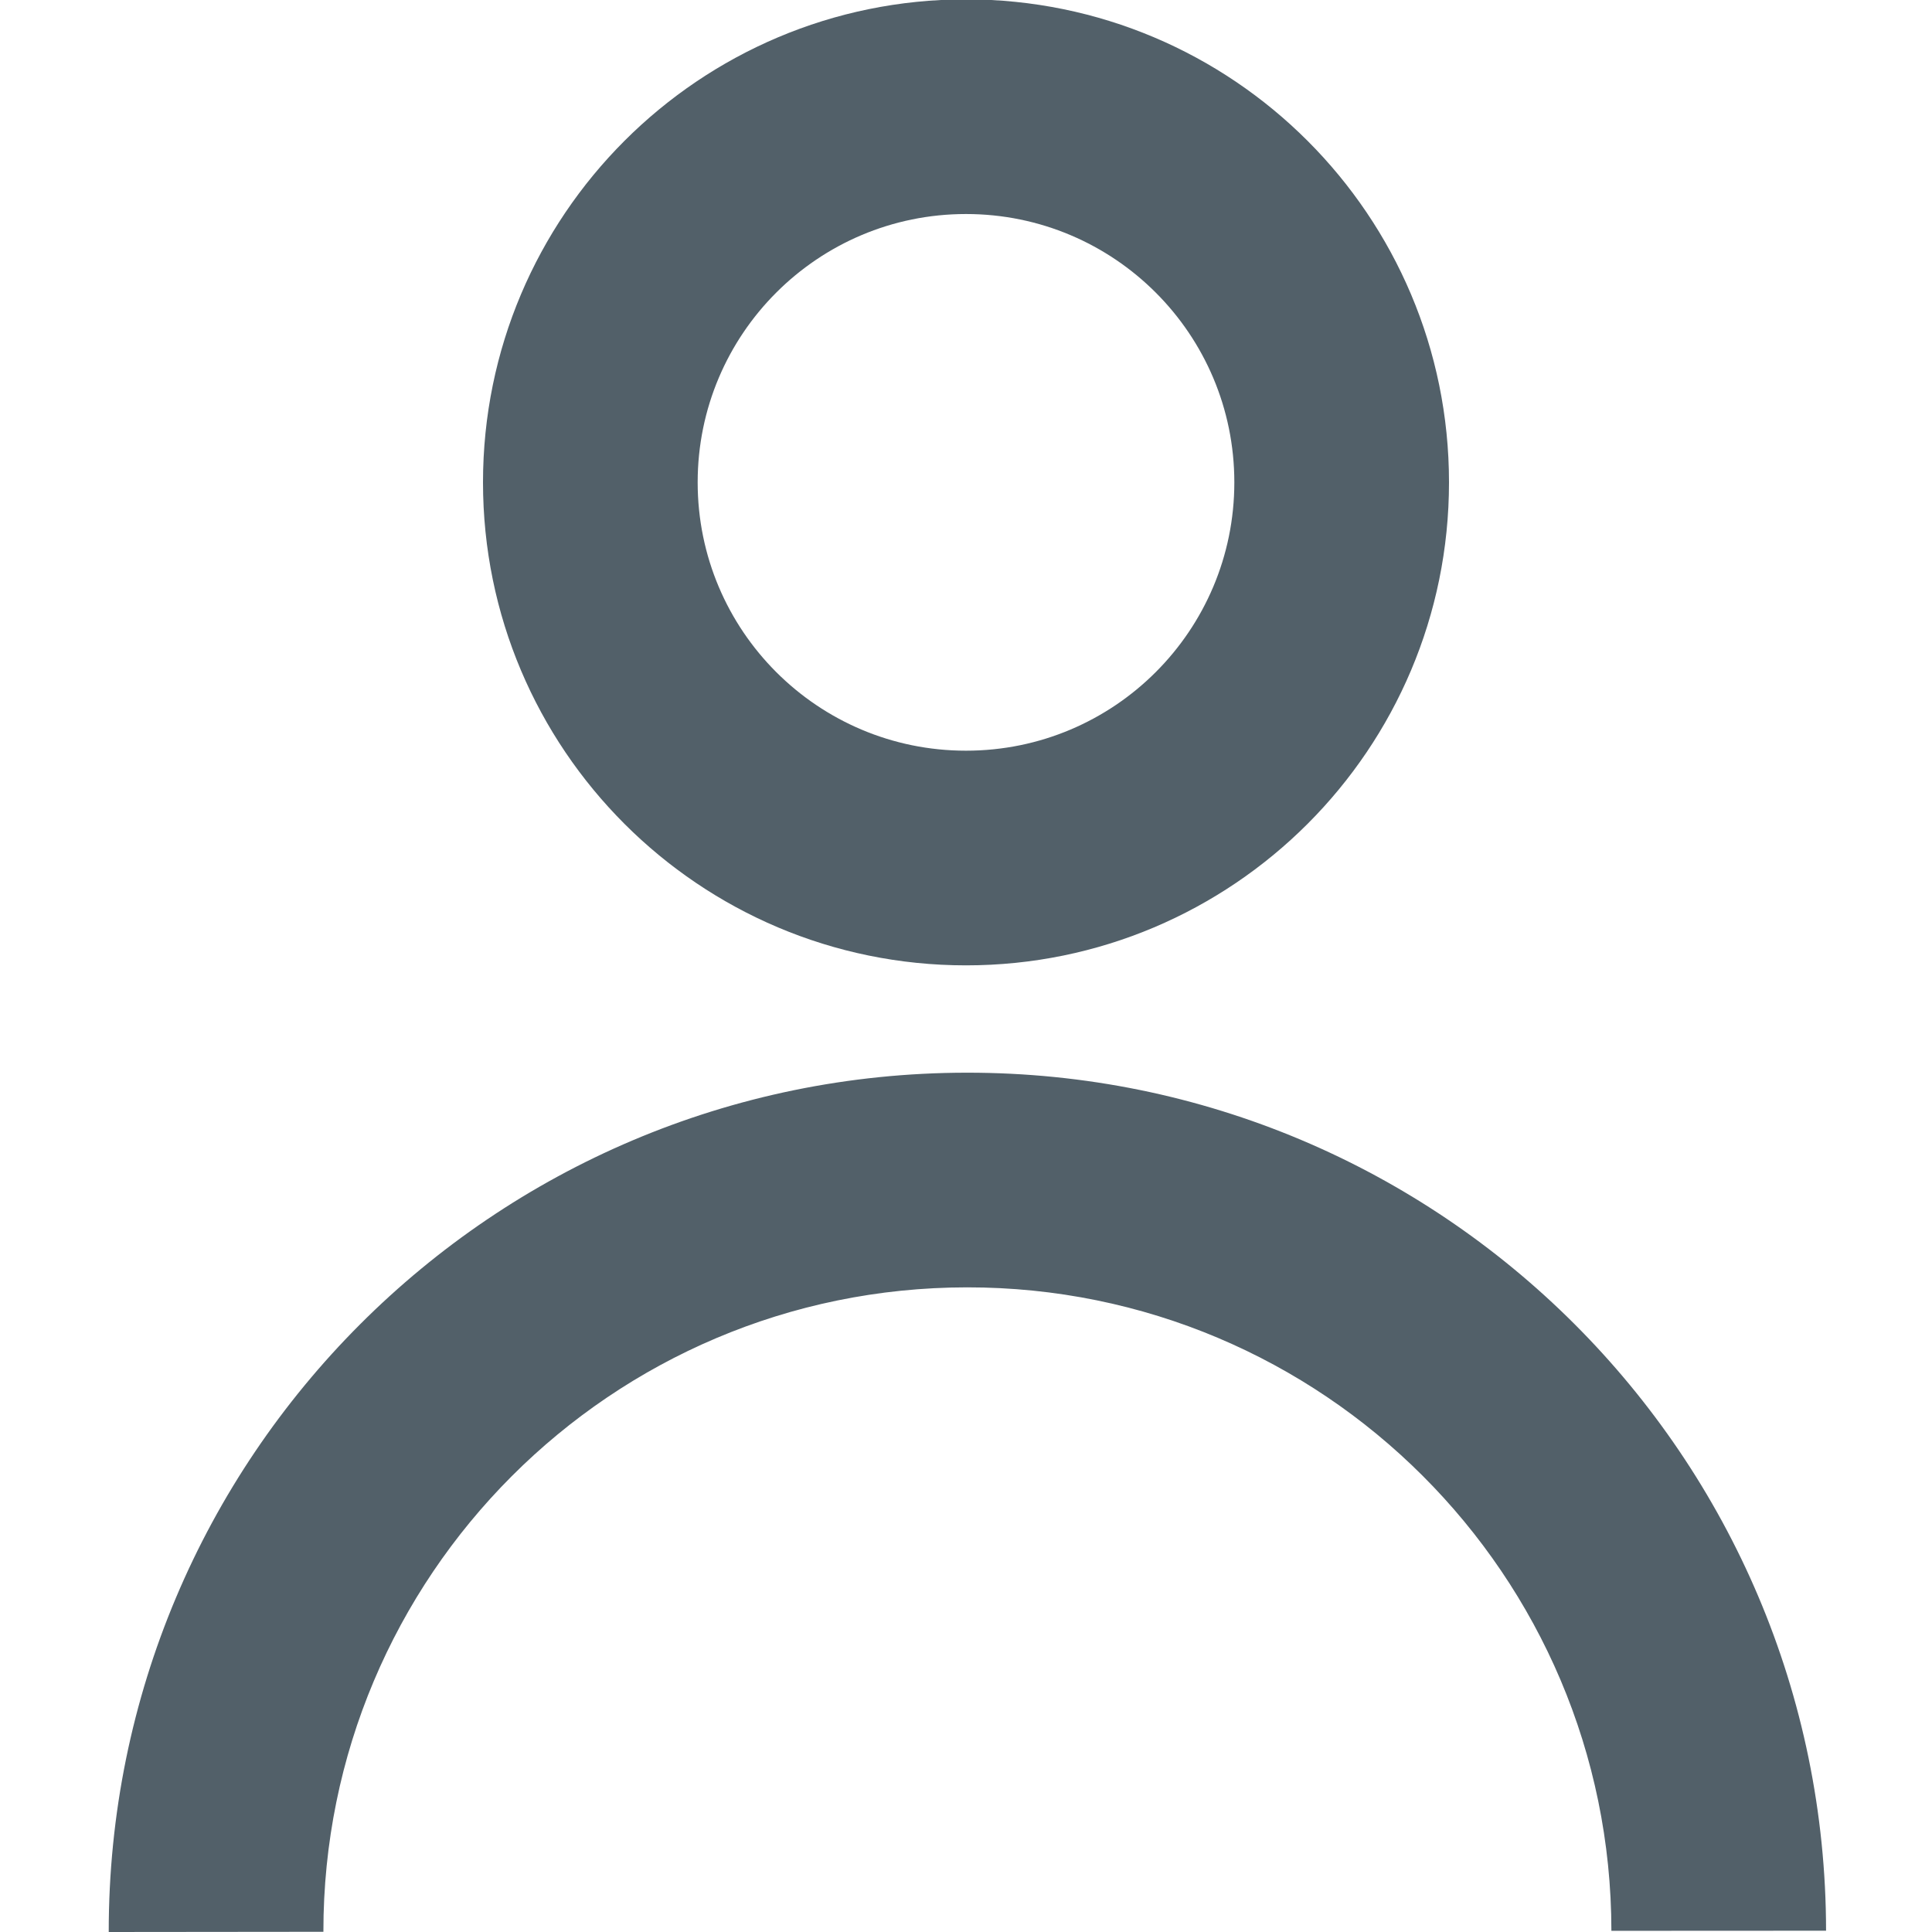 <svg width="18" height="18" viewBox="0 0 18 18" fill="none" xmlns="http://www.w3.org/2000/svg">
<g clip-path="url(#clip0_1528_17790)">
<path fill-rule="evenodd" clip-rule="evenodd" d="M4.5 4.494C4.5 2.009 6.515 -0.006 9 -0.006C11.486 -0.006 13.5 2.009 13.5 4.494C13.5 6.979 11.486 8.994 9 8.994C6.515 8.994 4.5 6.979 4.5 4.494ZM9 1.994C7.619 1.994 6.5 3.113 6.5 4.494C6.5 5.875 7.619 6.994 9 6.994C10.381 6.994 11.5 5.875 11.5 4.494C11.5 3.113 10.381 1.994 9 1.994ZM9.007 9.994C13.425 9.99 17.01 13.569 17.013 17.988L15.013 17.989C15.011 14.675 12.322 11.991 9.009 11.994C5.695 11.996 3.01 14.684 3.013 17.998L1.013 18C1.01 13.581 4.589 9.997 9.007 9.994Z" fill="#526069"/>
</g>
<defs>
<clipPath id="clip0_1528_17790">
<rect width="18" height="18" fill="white"/>
</clipPath>
</defs>
</svg>
